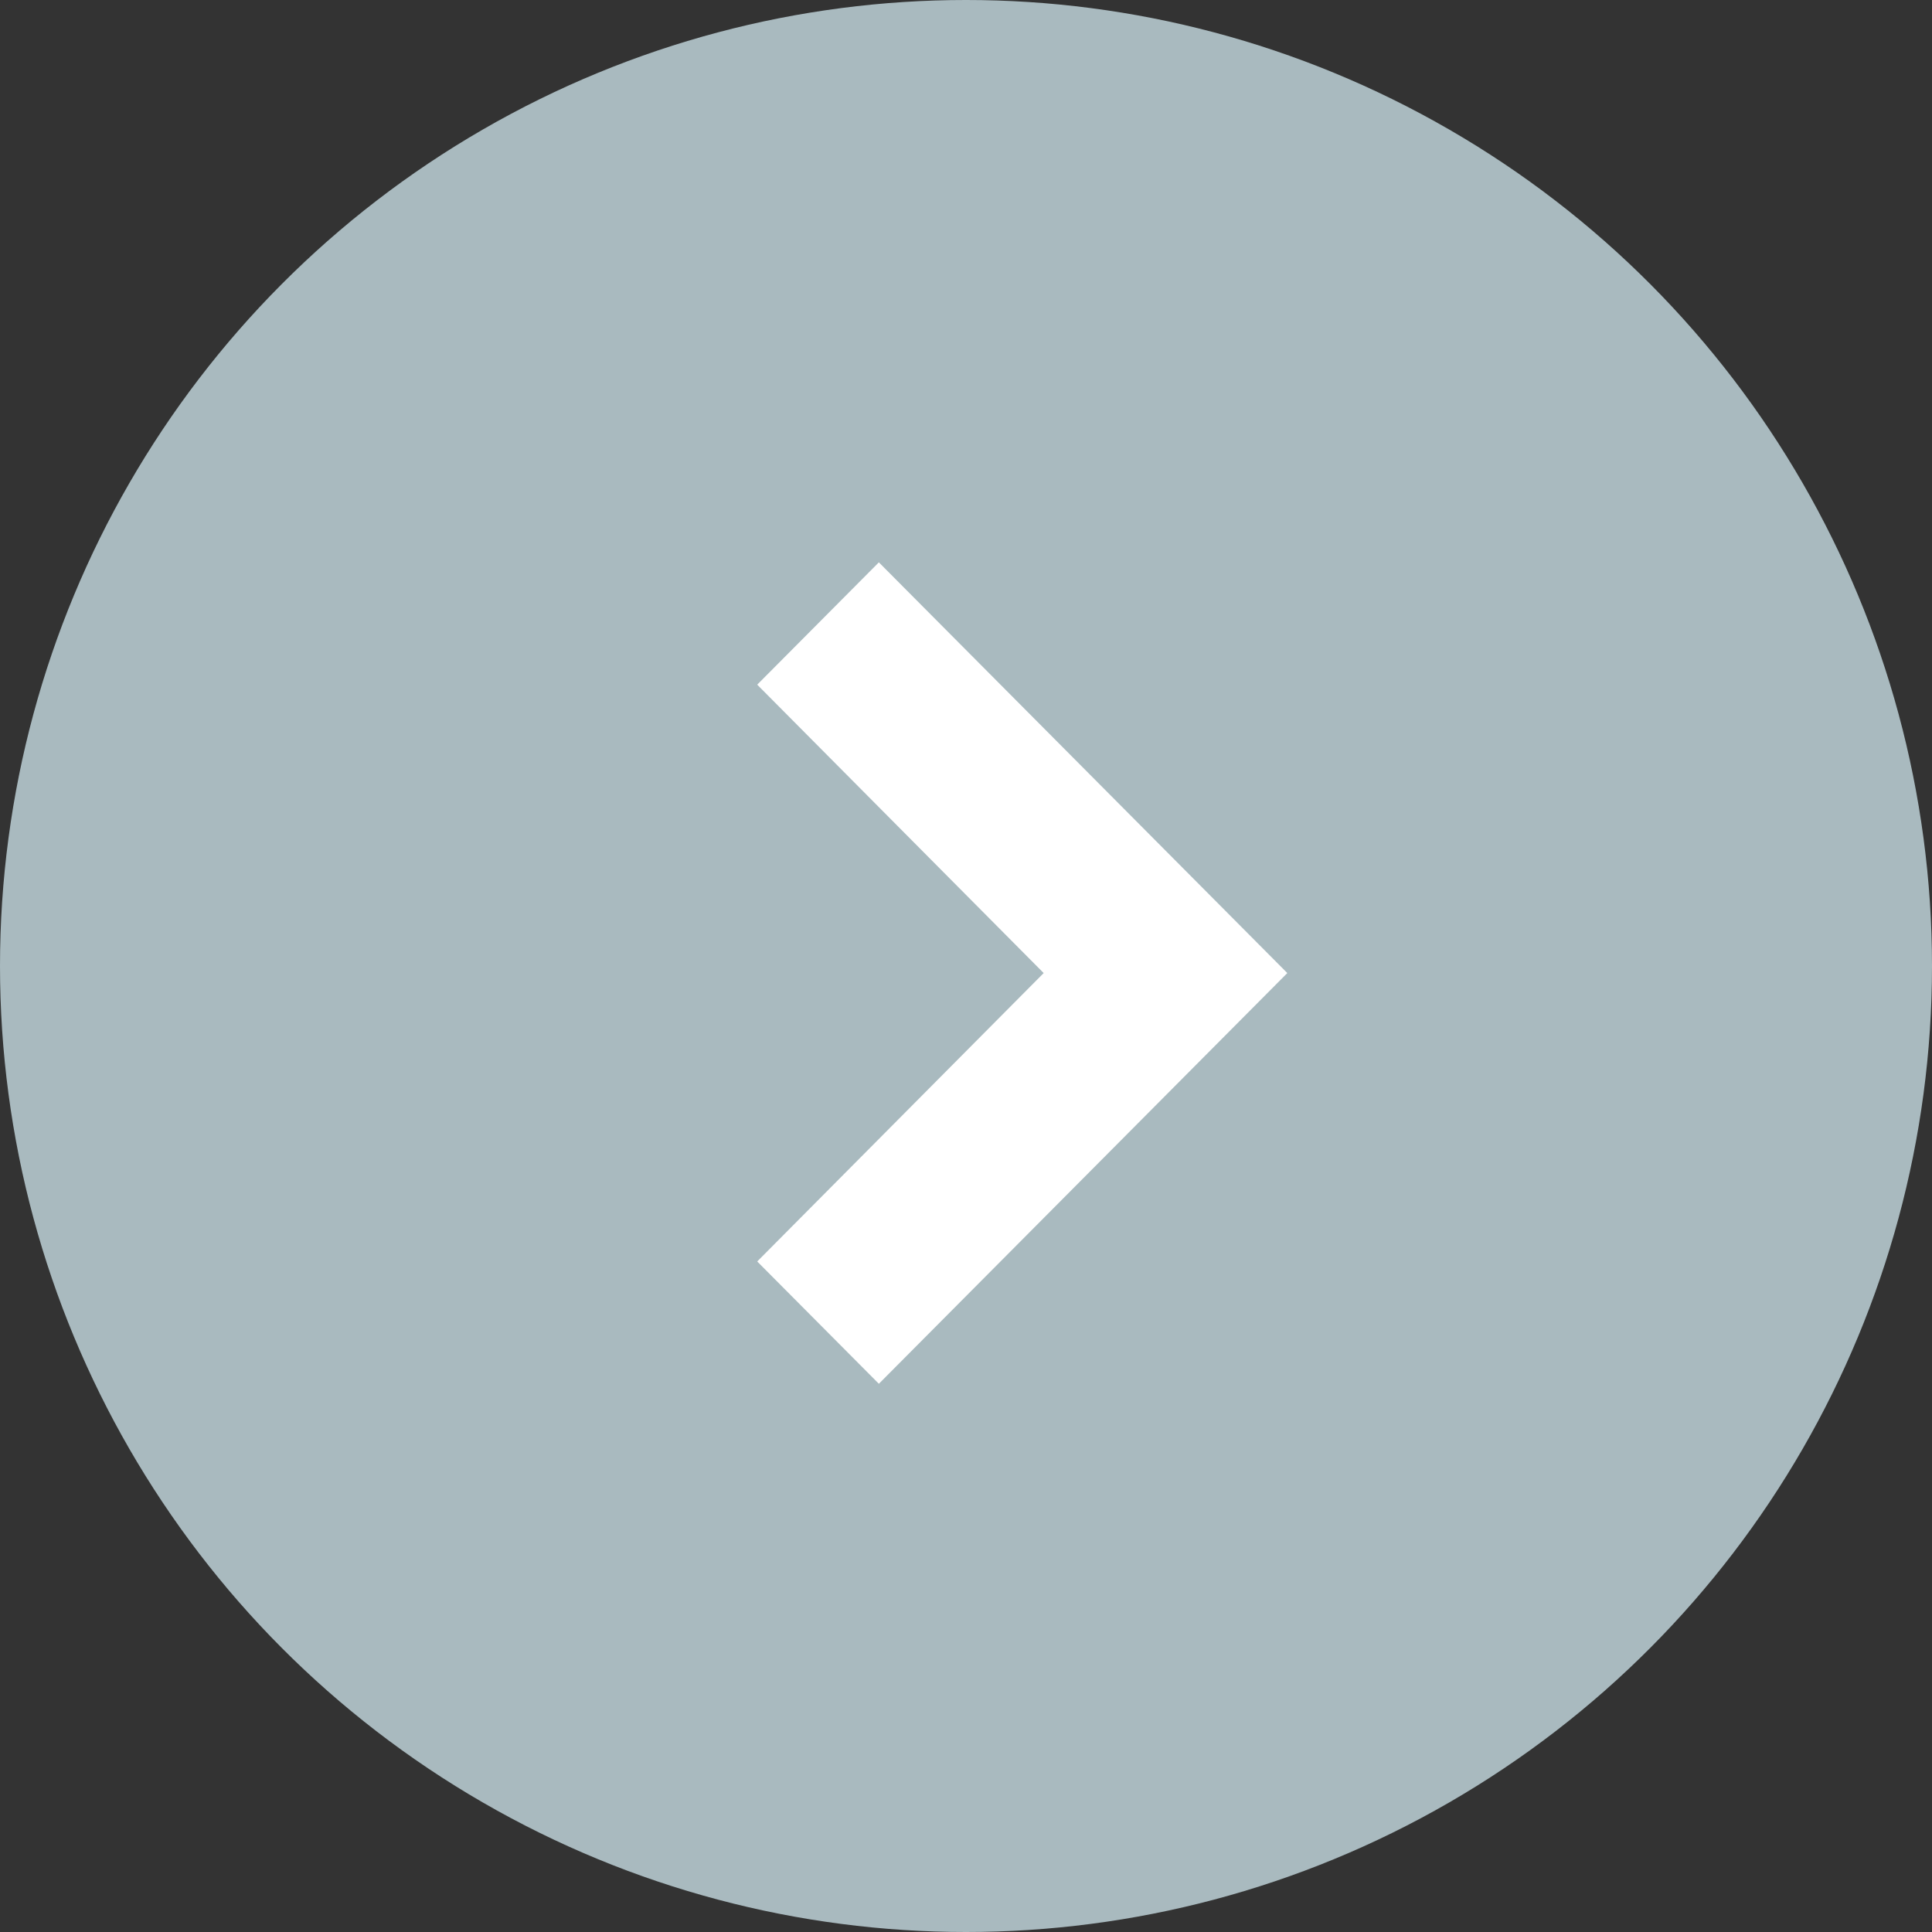 <svg xmlns="http://www.w3.org/2000/svg" xmlns:xlink="http://www.w3.org/1999/xlink" width="29" height="29" viewBox="0 0 29 29">
  <rect x="0" y="0" width="29" height="29" fill="#333333" stroke="none"/>
  <defs>
    <clipPath id="clip-path">
      <rect width="7.957" height="12.331" fill="none"/>
    </clipPath>
  </defs>
  <g id="Groupe_32" data-name="Groupe 32" transform="translate(-537.815 -1500.815)">
    <circle id="Ellipse_12" data-name="Ellipse 12" cx="14.5" cy="14.5" r="14.5" transform="translate(537.815 1500.815)" fill="#a9babf"/>
    <g id="Composant_46_2" data-name="Composant 46 – 2" transform="translate(549.181 1509.255)" clip-path="url(#clip-path)">
      <path id="Tracé_36" data-name="Tracé 36" d="M6.165,7.957,0,1.826,1.836,0,6.165,4.3,10.494,0l1.836,1.826Z" transform="translate(0 12.331) rotate(-90)" fill="#fff"/>
    </g>
  </g>
</svg>
